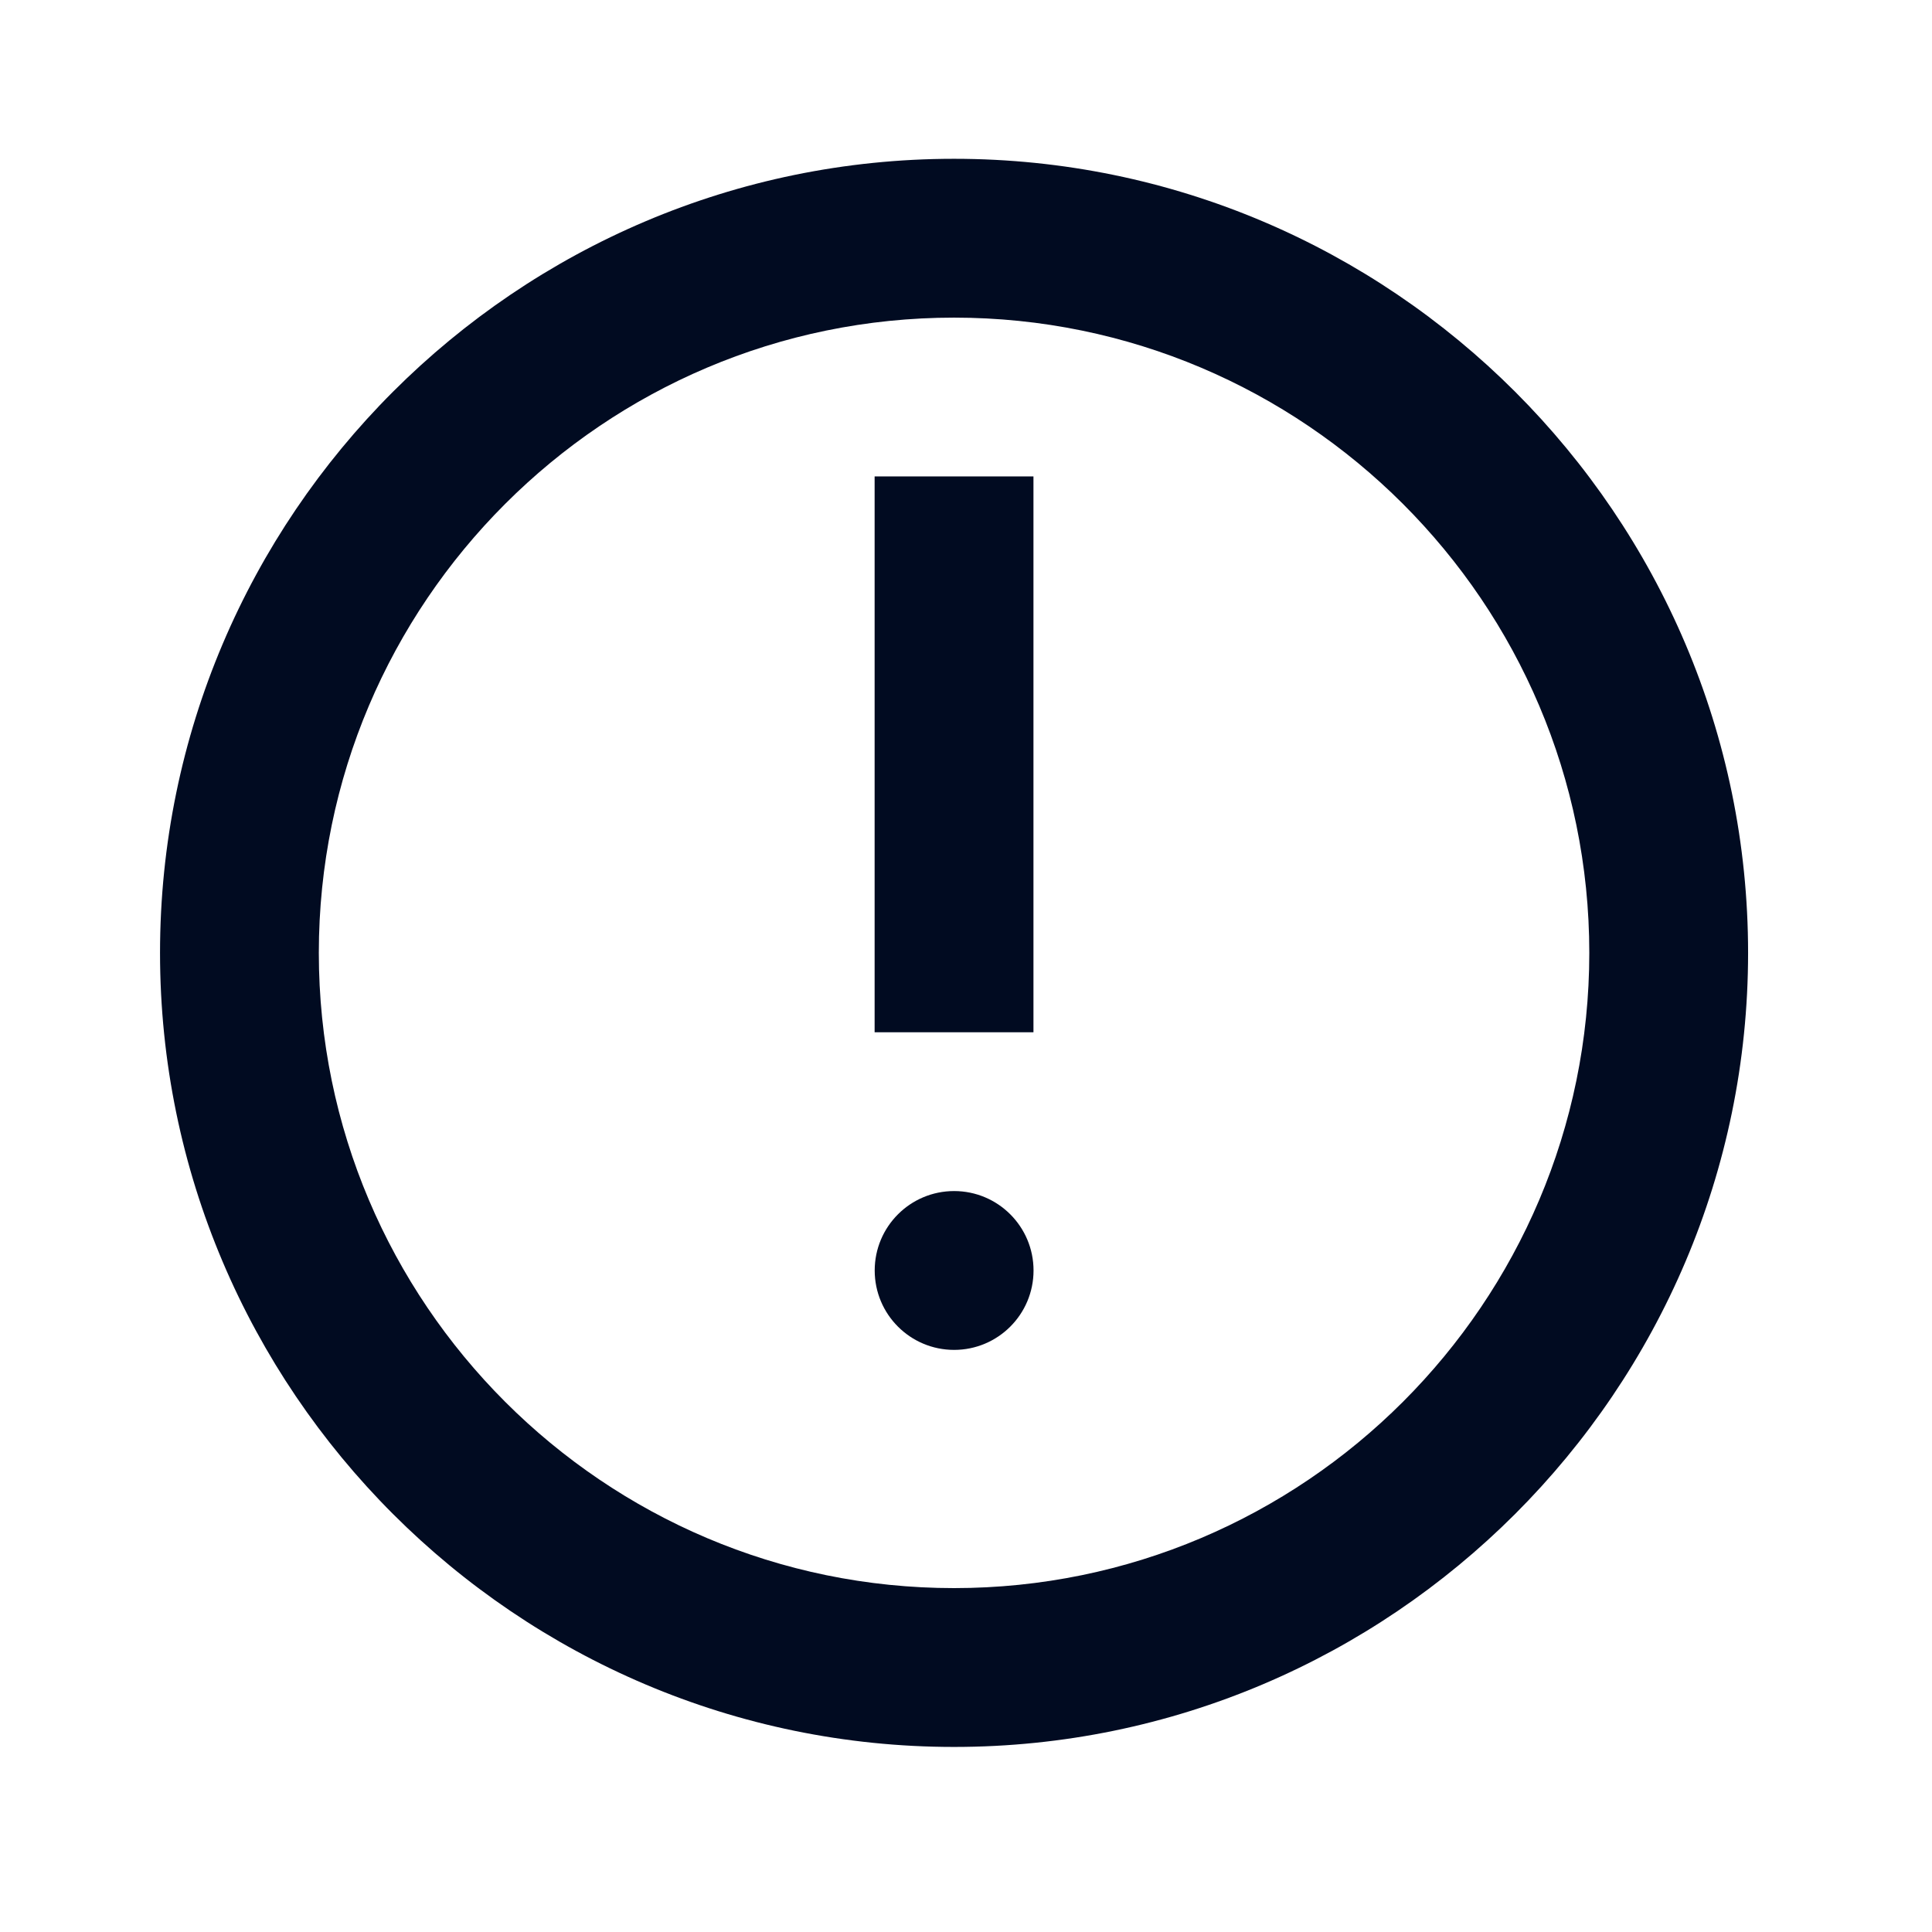 <svg width="47" height="47" viewBox="0 0 47 47" fill="none" xmlns="http://www.w3.org/2000/svg">
<path d="M23.209 42.498C12.566 42.498 3.893 33.824 3.893 23.18C3.893 12.537 12.566 3.863 23.209 3.863C33.853 3.863 42.526 12.537 42.526 23.18C42.526 33.824 33.853 42.498 23.209 42.498ZM23.209 7.727C14.691 7.727 7.756 14.662 7.756 23.18C7.756 31.699 14.691 38.634 23.209 38.634C31.728 38.634 38.663 31.699 38.663 23.18C38.663 14.662 31.728 7.727 23.209 7.727Z" fill="#010B21"/>
<path d="M25.141 11.59H21.277V25.112H25.141V11.59Z" fill="#010B21"/>
<path d="M23.211 32.839C24.278 32.839 25.143 31.974 25.143 30.907C25.143 29.84 24.278 28.975 23.211 28.975C22.144 28.975 21.279 29.84 21.279 30.907C21.279 31.974 22.144 32.839 23.211 32.839Z" fill="#010B21"/>
</svg>

